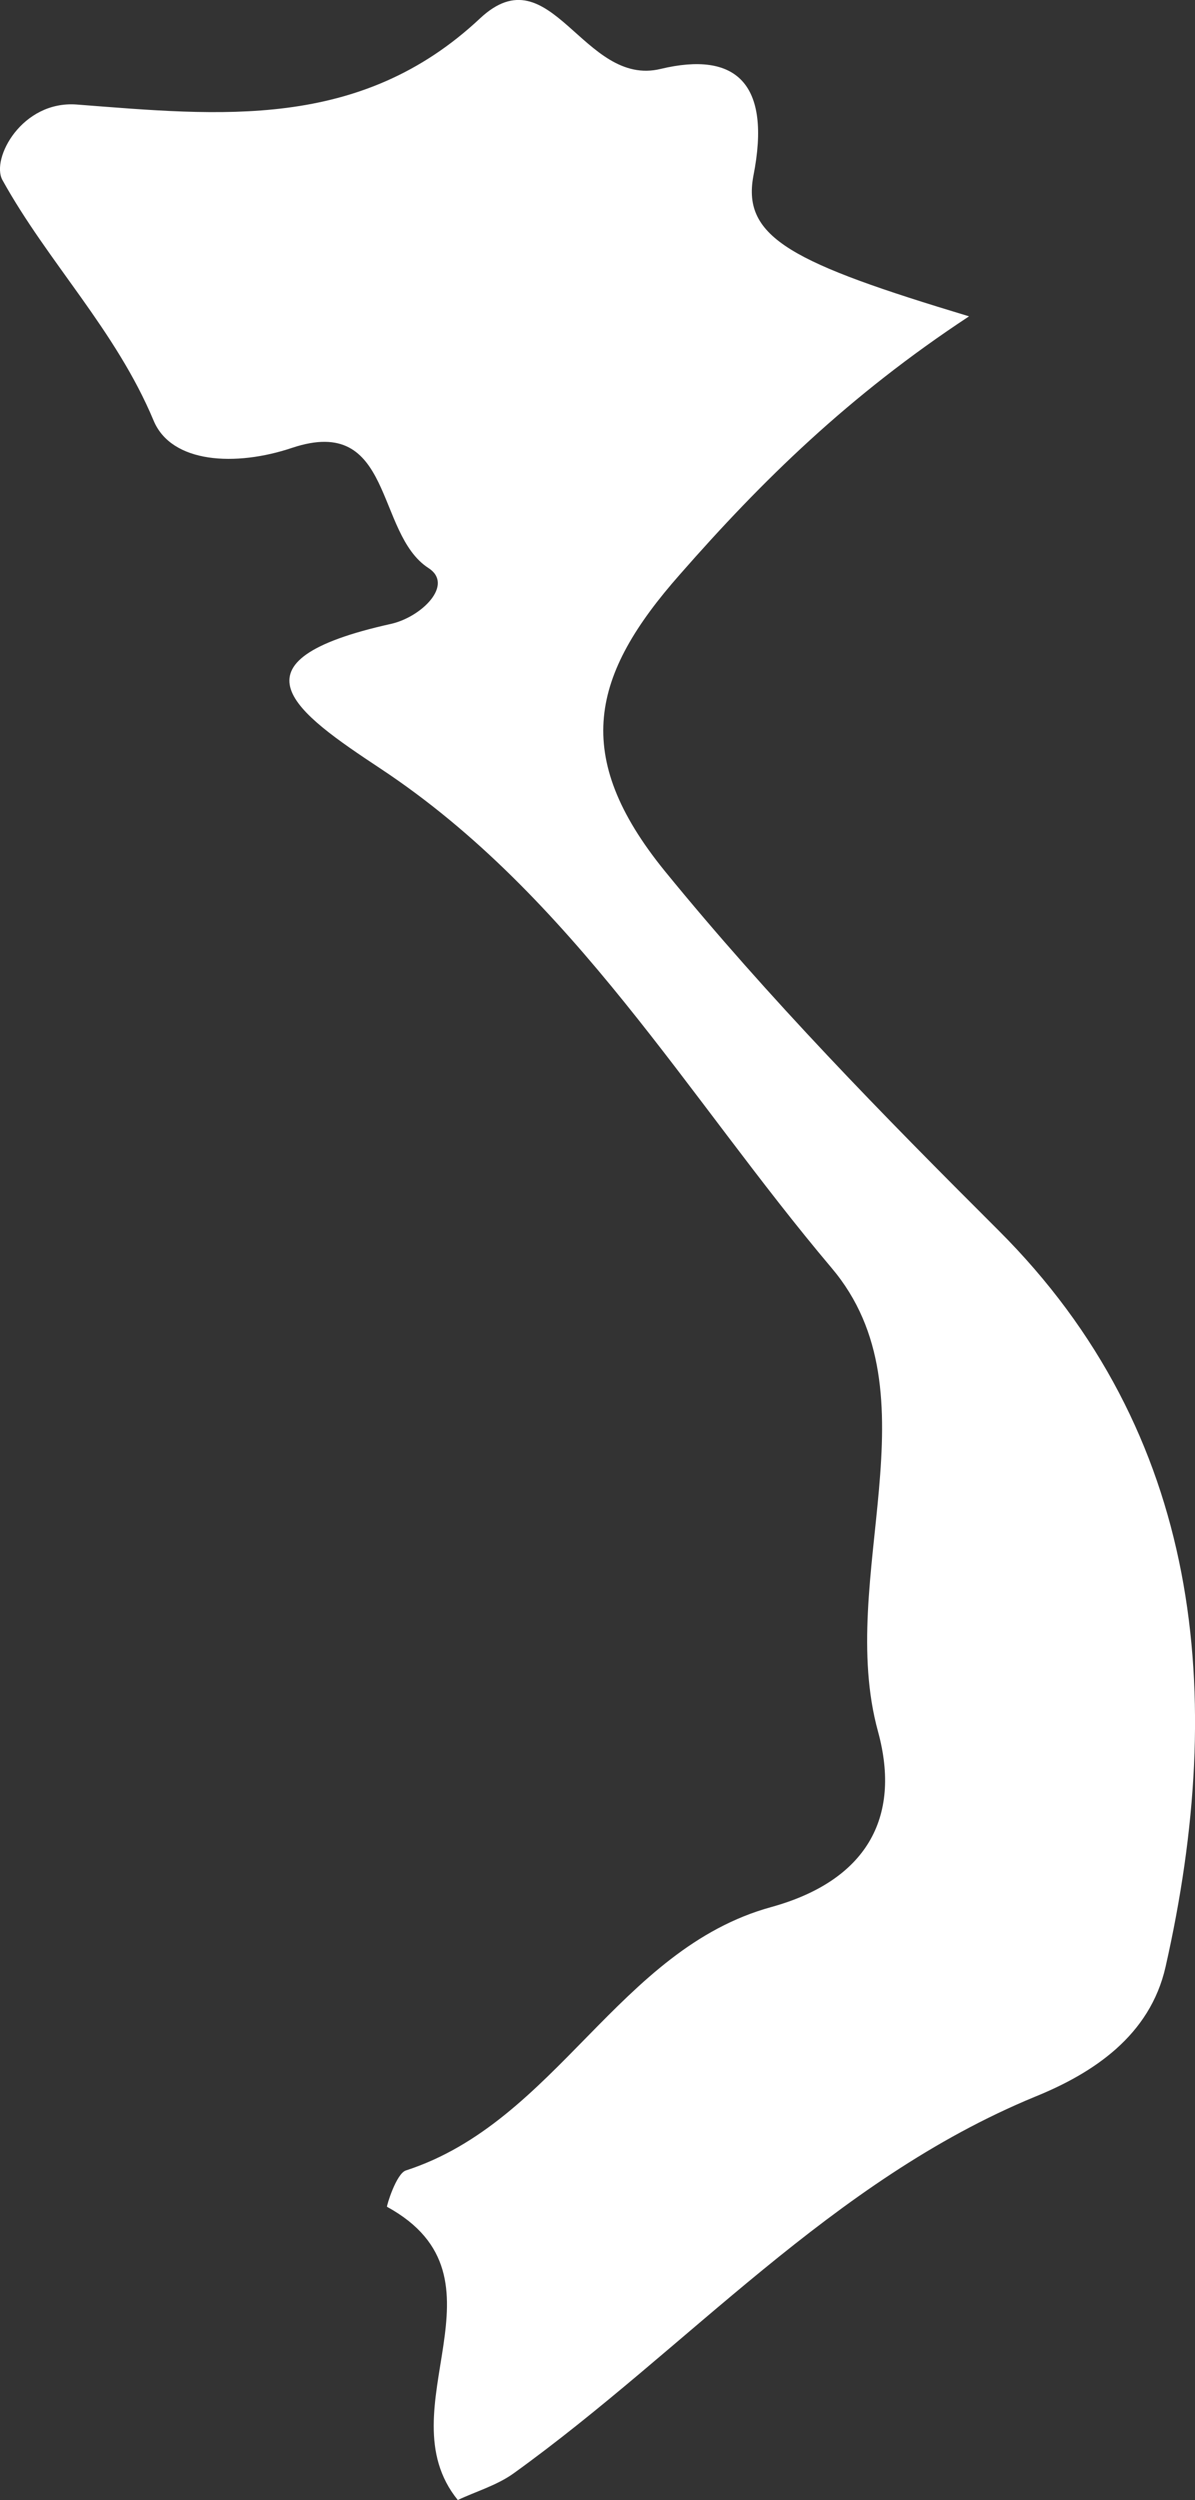 <?xml version="1.0" encoding="utf-8"?>
<!-- Generator: Adobe Illustrator 16.0.0, SVG Export Plug-In . SVG Version: 6.00 Build 0)  -->
<!DOCTYPE svg PUBLIC "-//W3C//DTD SVG 1.1//EN" "http://www.w3.org/Graphics/SVG/1.1/DTD/svg11.dtd">
<svg version="1.1" id="Layer_1" xmlns="http://www.w3.org/2000/svg" xmlns:xlink="http://www.w3.org/1999/xlink" x="0px" y="0px"
	 width="8.118px" height="16.983px" viewBox="0 0 8.118 16.983" enable-background="new 0 0 8.118 16.983" xml:space="preserve">
<rect x="0" y="0" width="8.118" height="16.983" fill="#333333" stroke="none"/>
<g>
	<defs>
		<rect id="SVGID_1_" y="0" width="8.118" height="16.983"/>
	</defs>
	<clipPath id="SVGID_2_">
		<use xlink:href="#SVGID_1_"  overflow="visible"/>
	</clipPath>
	<path clip-path="url(#SVGID_2_)" fill-rule="evenodd" clip-rule="evenodd" fill="#FFFFFF" d="M0.016,1.222
		c0.309,0.559,0.77,1.02,1.027,1.634c0.121,0.293,0.559,0.315,0.942,0.186c0.691-0.23,0.562,0.582,0.926,0.817
		c0.175,0.113-0.047,0.332-0.254,0.379C1.512,4.492,2.008,4.839,2.586,5.222c1.309,0.867,2.086,2.234,3.063,3.391
		c0.727,0.859,0.027,2.101,0.316,3.151c0.16,0.587-0.082,1.013-0.726,1.191c-1.039,0.286-1.458,1.457-2.481,1.789
		c-0.066,0.02-0.133,0.243-0.129,0.247c0.883,0.484-0.023,1.371,0.481,1.992c0.117-0.056,0.265-0.099,0.379-0.181
		c1.183-0.852,2.156-1.987,3.543-2.559c0.394-0.16,0.78-0.414,0.886-0.882c0.418-1.849,0.246-3.625-1.136-5.004
		C5.993,7.57,5.223,6.784,4.516,5.917c-0.637-0.785-0.5-1.332,0.103-2.015c0.558-0.637,1.147-1.215,1.964-1.753
		C5.387,1.788,5.039,1.617,5.118,1.195c0.125-0.633-0.122-0.848-0.629-0.727C3.961,0.597,3.743-0.325,3.262,0.124
		C2.446,0.89,1.493,0.785,0.52,0.71C0.149,0.683-0.062,1.077,0.016,1.222"/>
</g>
</svg>
